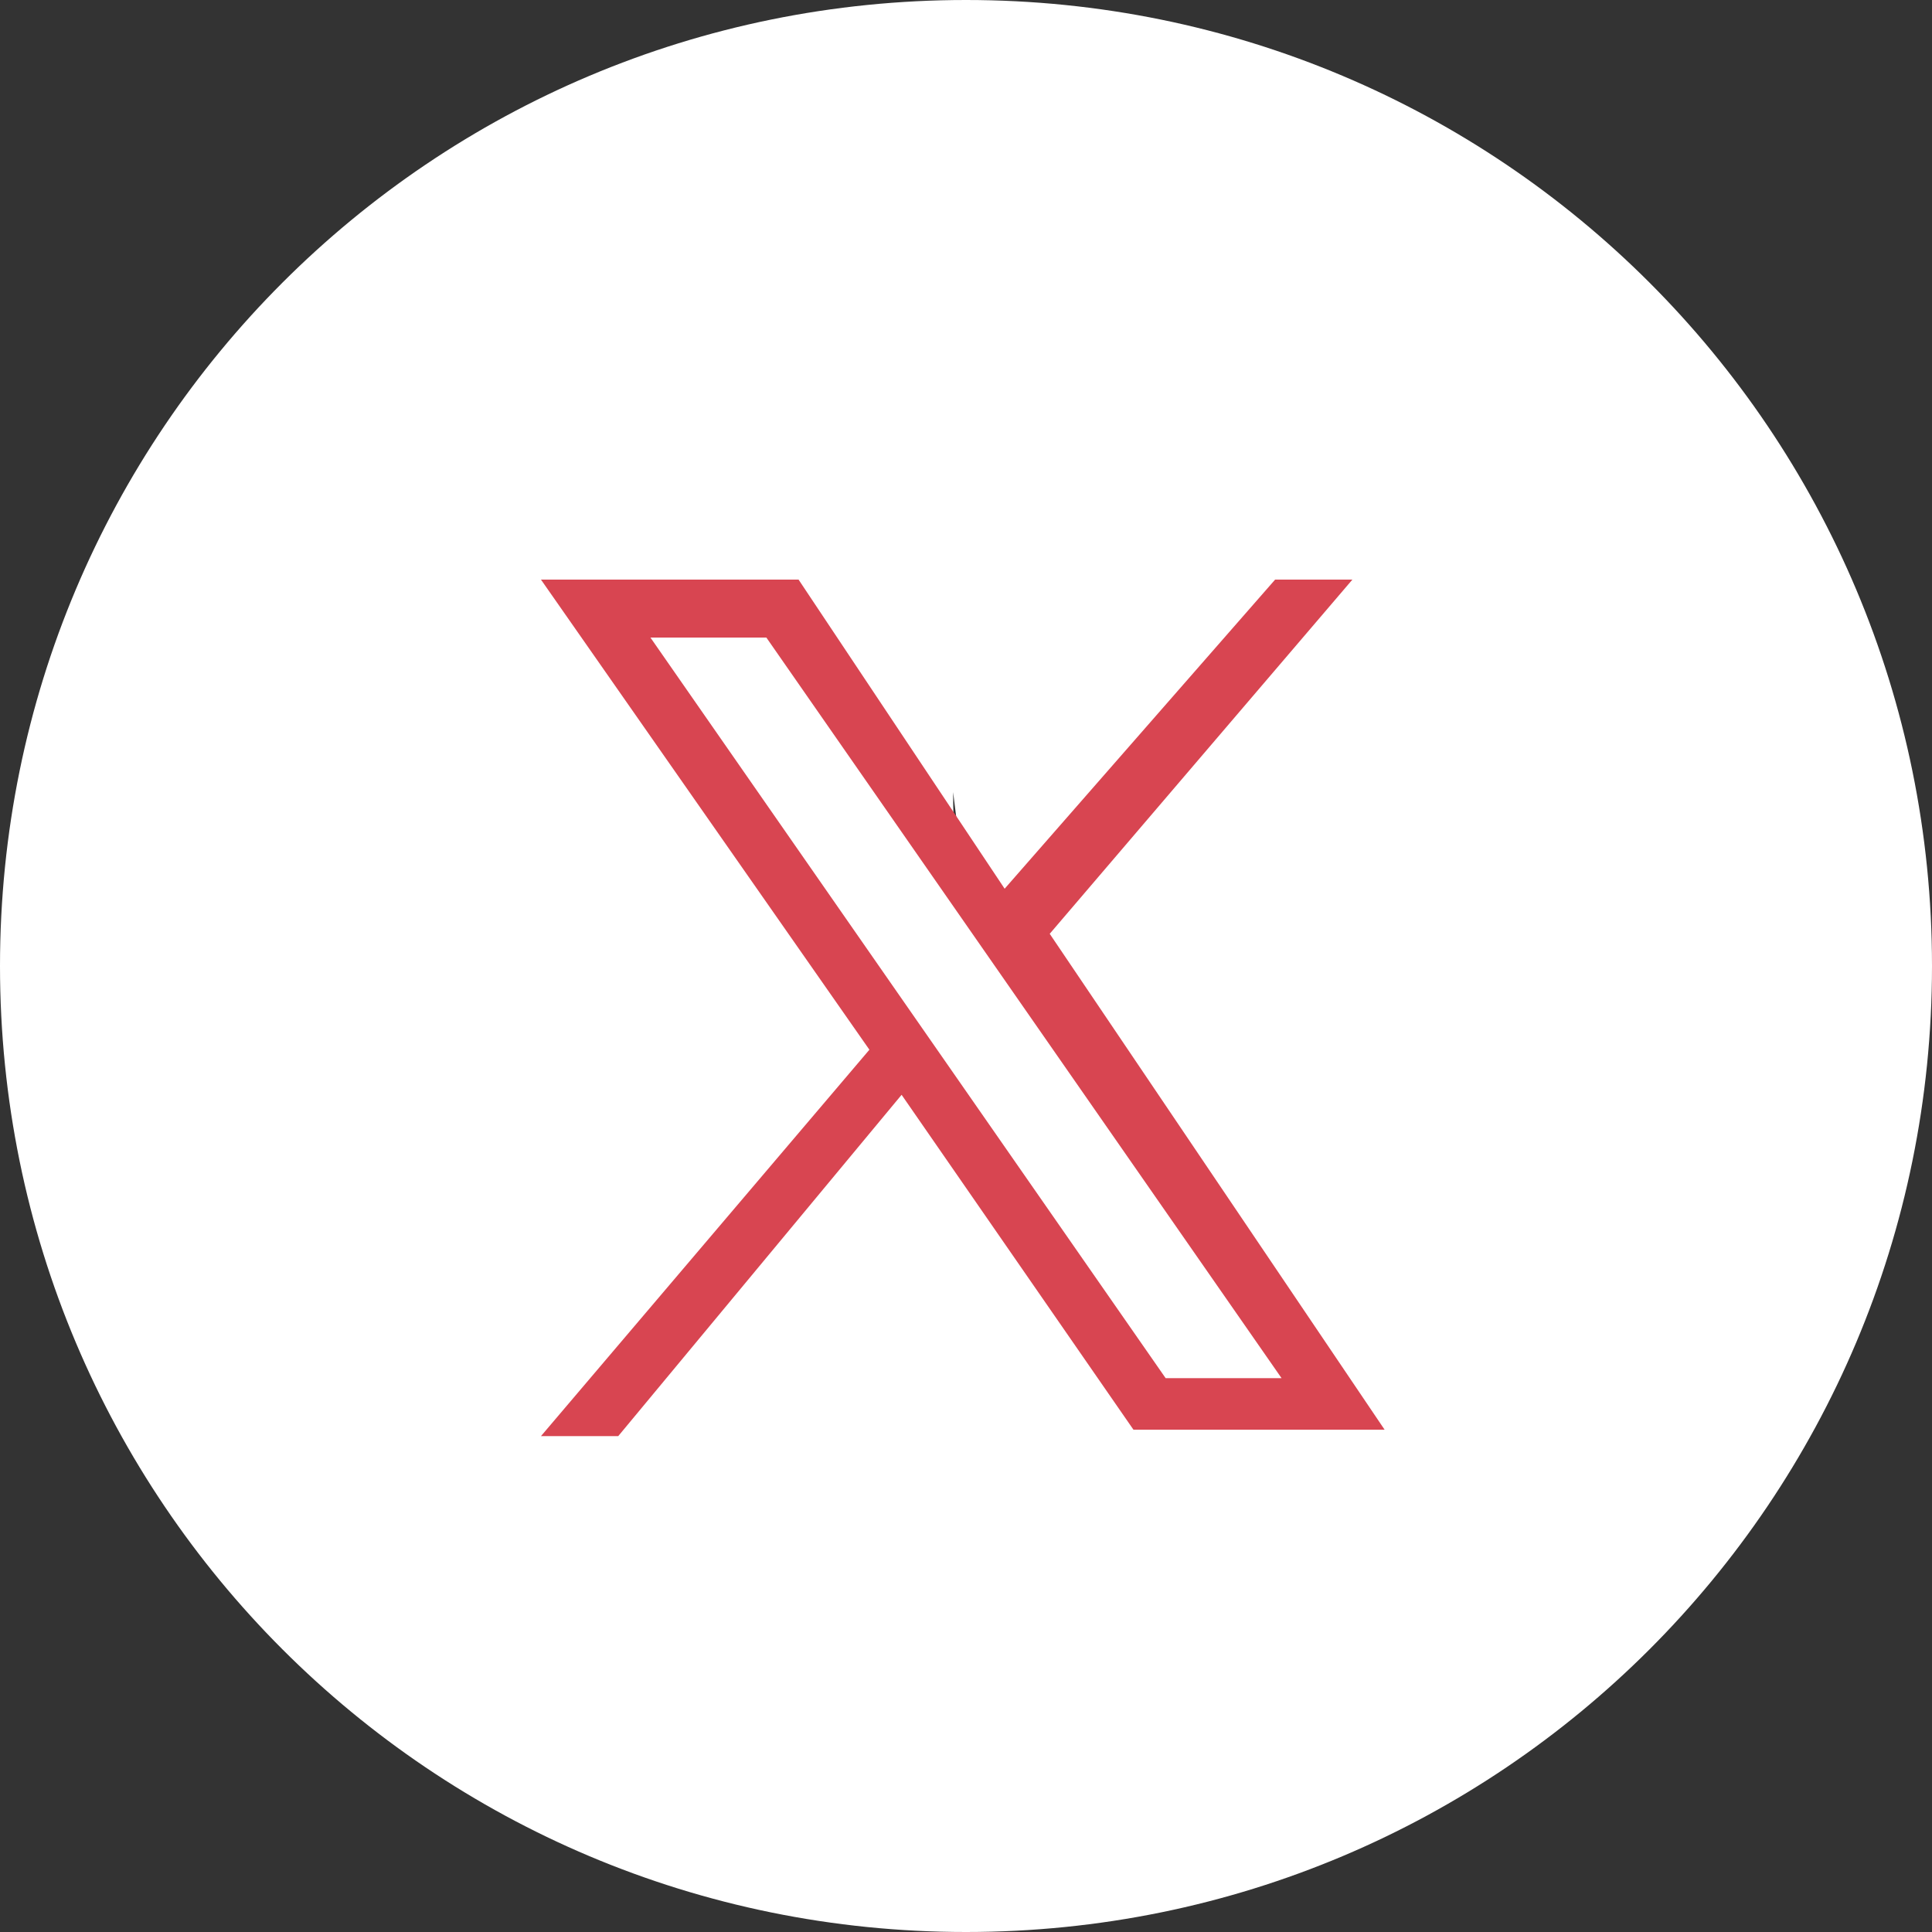 <?xml version="1.0" encoding="utf-8"?>
<!-- Generator: $$$/GeneralStr/196=Adobe Illustrator 27.6.0, SVG Export Plug-In . SVG Version: 6.00 Build 0)  -->
<svg version="1.1" id="Calque_2_00000140016505763498789410000010255230640644442788_"
	 xmlns="http://www.w3.org/2000/svg" xmlns:xlink="http://www.w3.org/1999/xlink" x="0px" y="0px" viewBox="0 0 30 30"
	 style="enable-background:new 0 0 30 30;" xml:space="preserve">
<rect x="0" y="0" width="30" height="30" fill="#333333" stroke="none"/>
<style type="text/css">
	.st0{fill:#FFF;}
	.st1{fill:#D84551;}
</style>
<g id="Home">
	<path class="st0" d="M15,0C6.7,0,0,6.7,0,15s6.7,15,15,15s15-6.7,15-15S23.3,0,15,0z M14.9,13.1c-0.1-0.2-0.1-0.5-0.1-0.8"/>
</g>
<g>
	<g id="Calque_2_00000028300945635755715280000002587462006070179728_">
		<path class="st1" d="M16.3,14.5L21,9h-1.2l-4.2,4.8L12.4,9h-4l5.1,7.3l-5.1,6h1.2L14,17l3.6,5.2h3.9L16.3,14.5L16.3,14.5z
			 M10.1,9.9h1.8l8,11.5h-1.8L10.1,9.9z"/>
	</g>
</g>
</svg>
